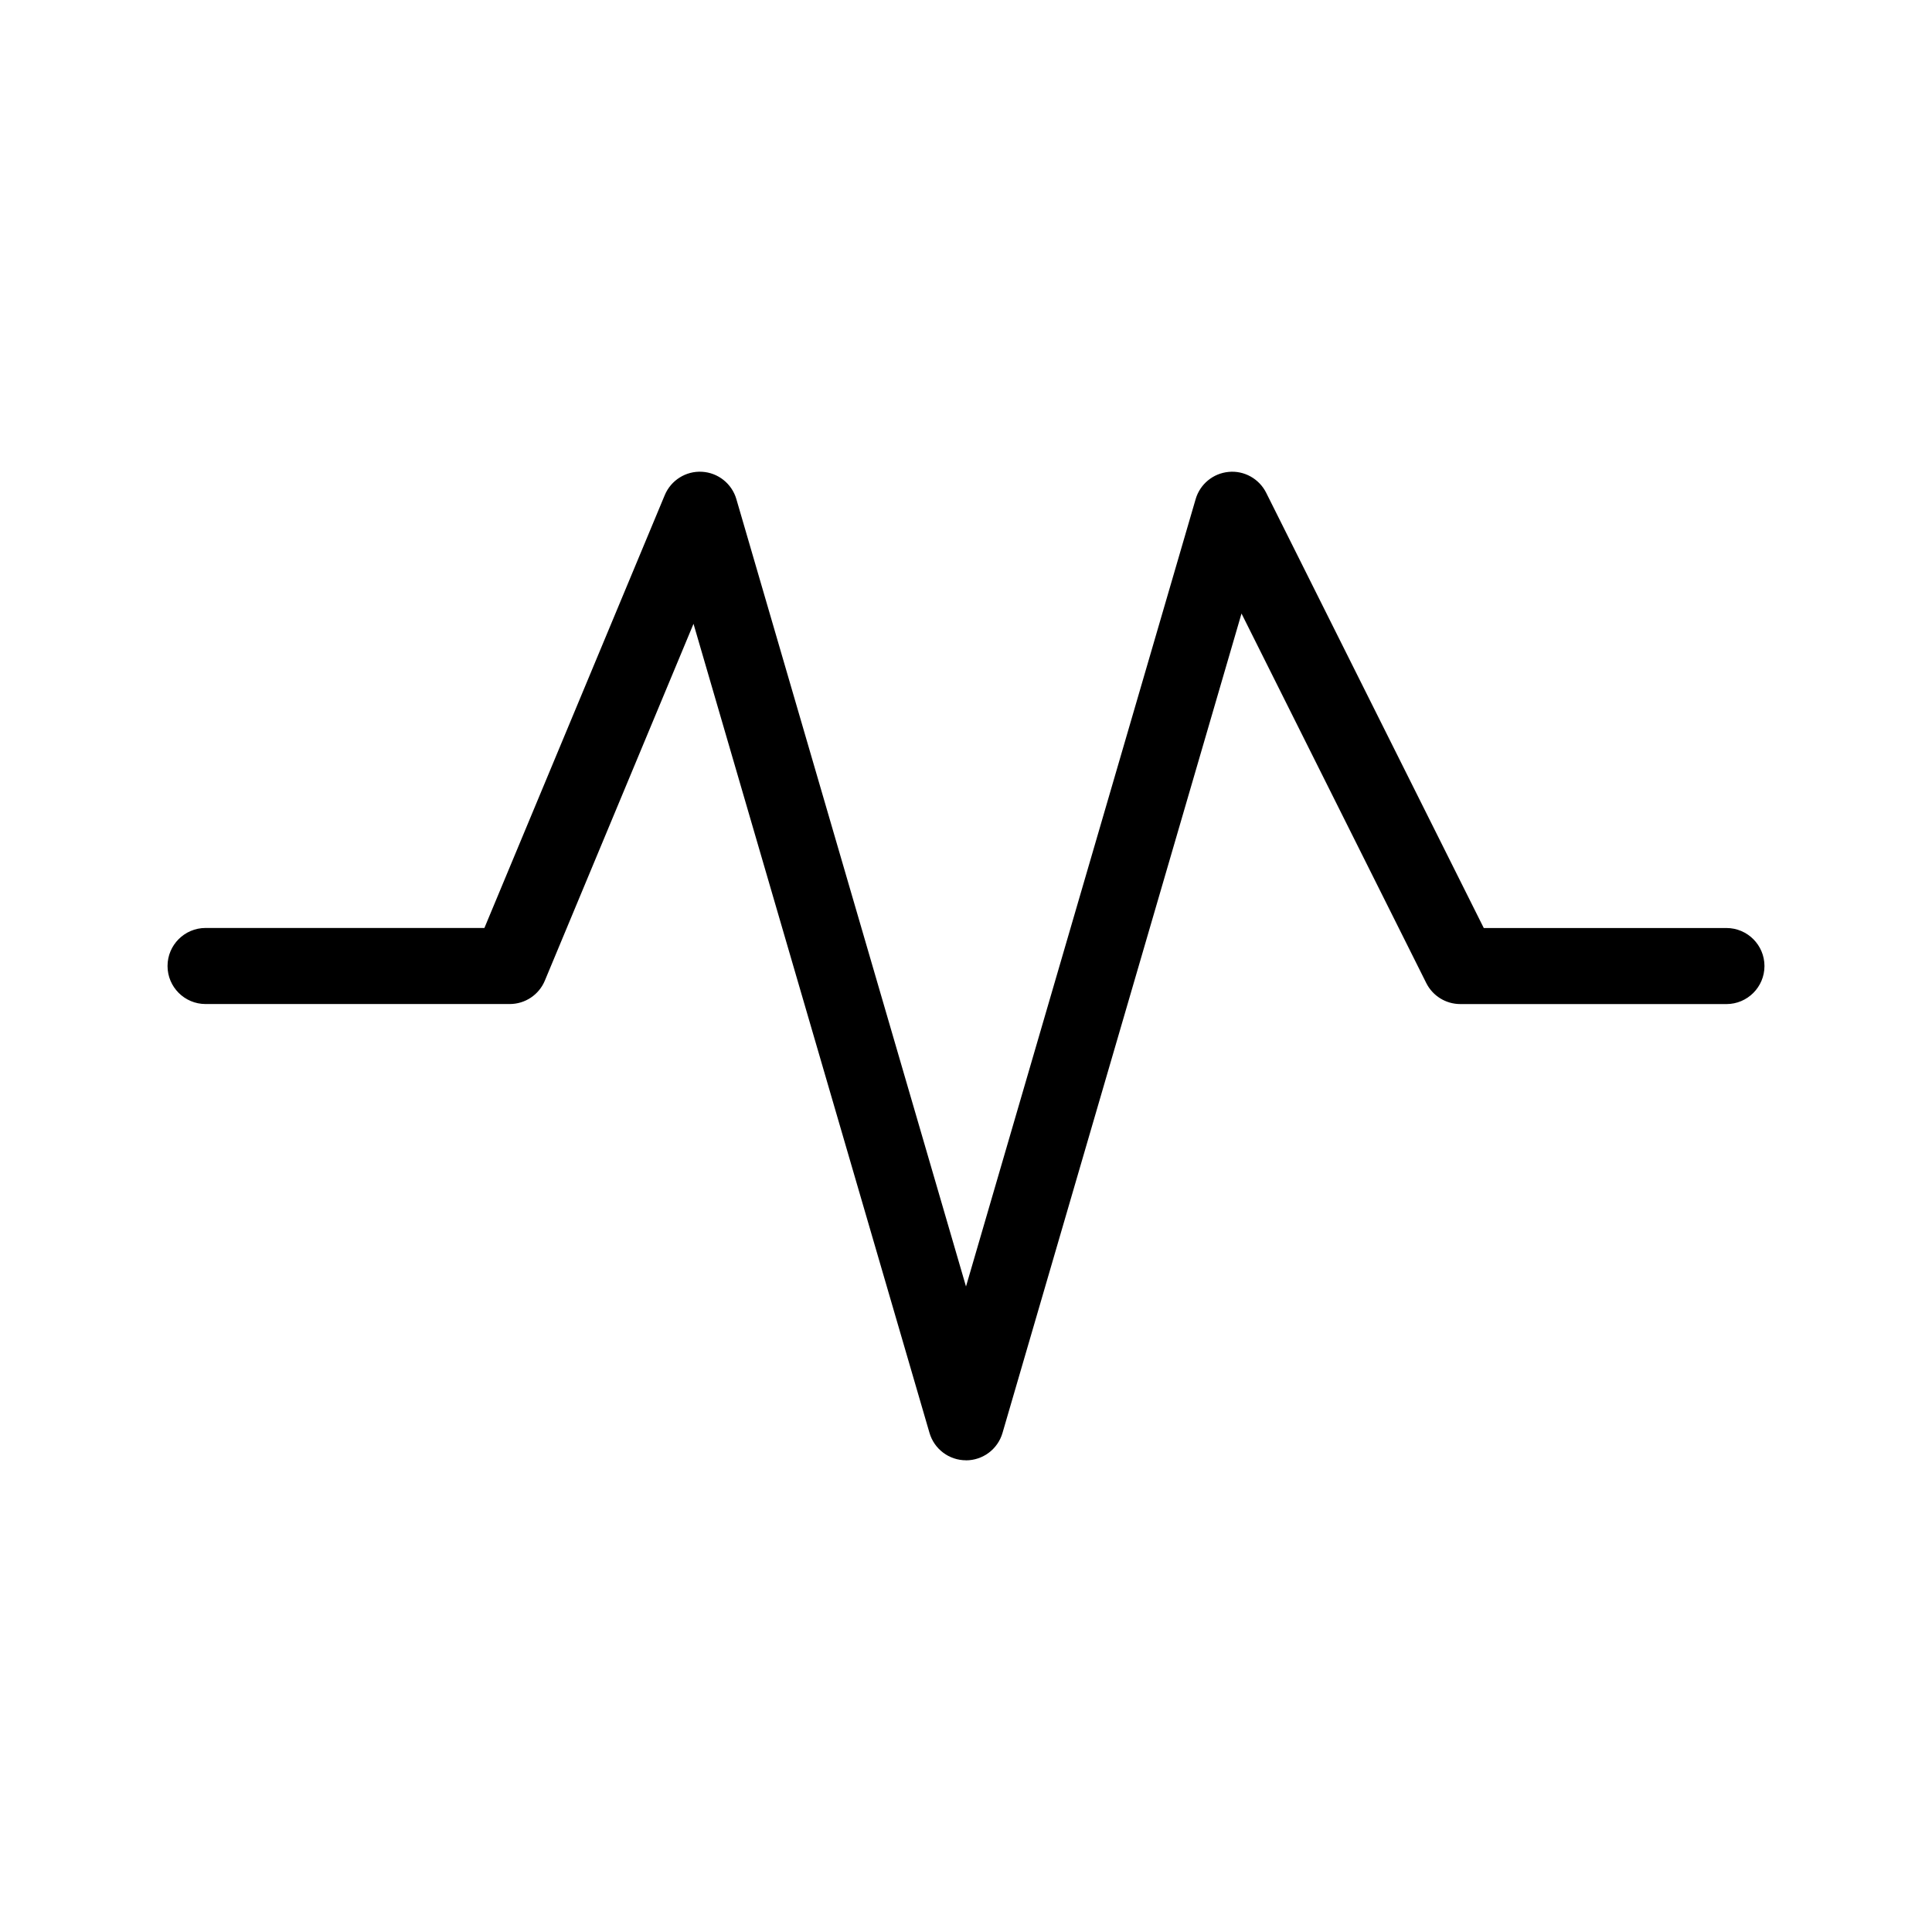 <?xml version="1.0" encoding="UTF-8"?>
<!-- Uploaded to: ICON Repo, www.iconrepo.com, Generator: ICON Repo Mixer Tools -->
<svg fill="#000000" width="800px" height="800px" version="1.1" viewBox="144 144 512 512" xmlns="http://www.w3.org/2000/svg">
 <path d="m400 530.99c-4.481 0-8.418-2.957-9.672-7.254l-62.539-214.42-39.398 94.559c-1.566 3.762-5.234 6.203-9.305 6.203h-80.609c-5.562 0-10.078-4.516-10.078-10.078s4.516-10.078 10.078-10.078h73.895l47.797-114.71c1.648-3.945 5.606-6.43 9.859-6.188 4.266 0.238 7.918 3.141 9.113 7.238l60.859 208.67 60.859-208.66c1.16-3.981 4.641-6.84 8.766-7.215 4.098-0.395 8.066 1.82 9.922 5.527l57.668 115.35h64.309c5.562 0 10.078 4.516 10.078 10.078s-4.516 10.078-10.078 10.078l-70.535-0.004c-3.82 0-7.305-2.156-9.012-5.566l-48.965-97.93-63.34 217.16c-1.254 4.297-5.195 7.254-9.672 7.254z"/>
</svg>